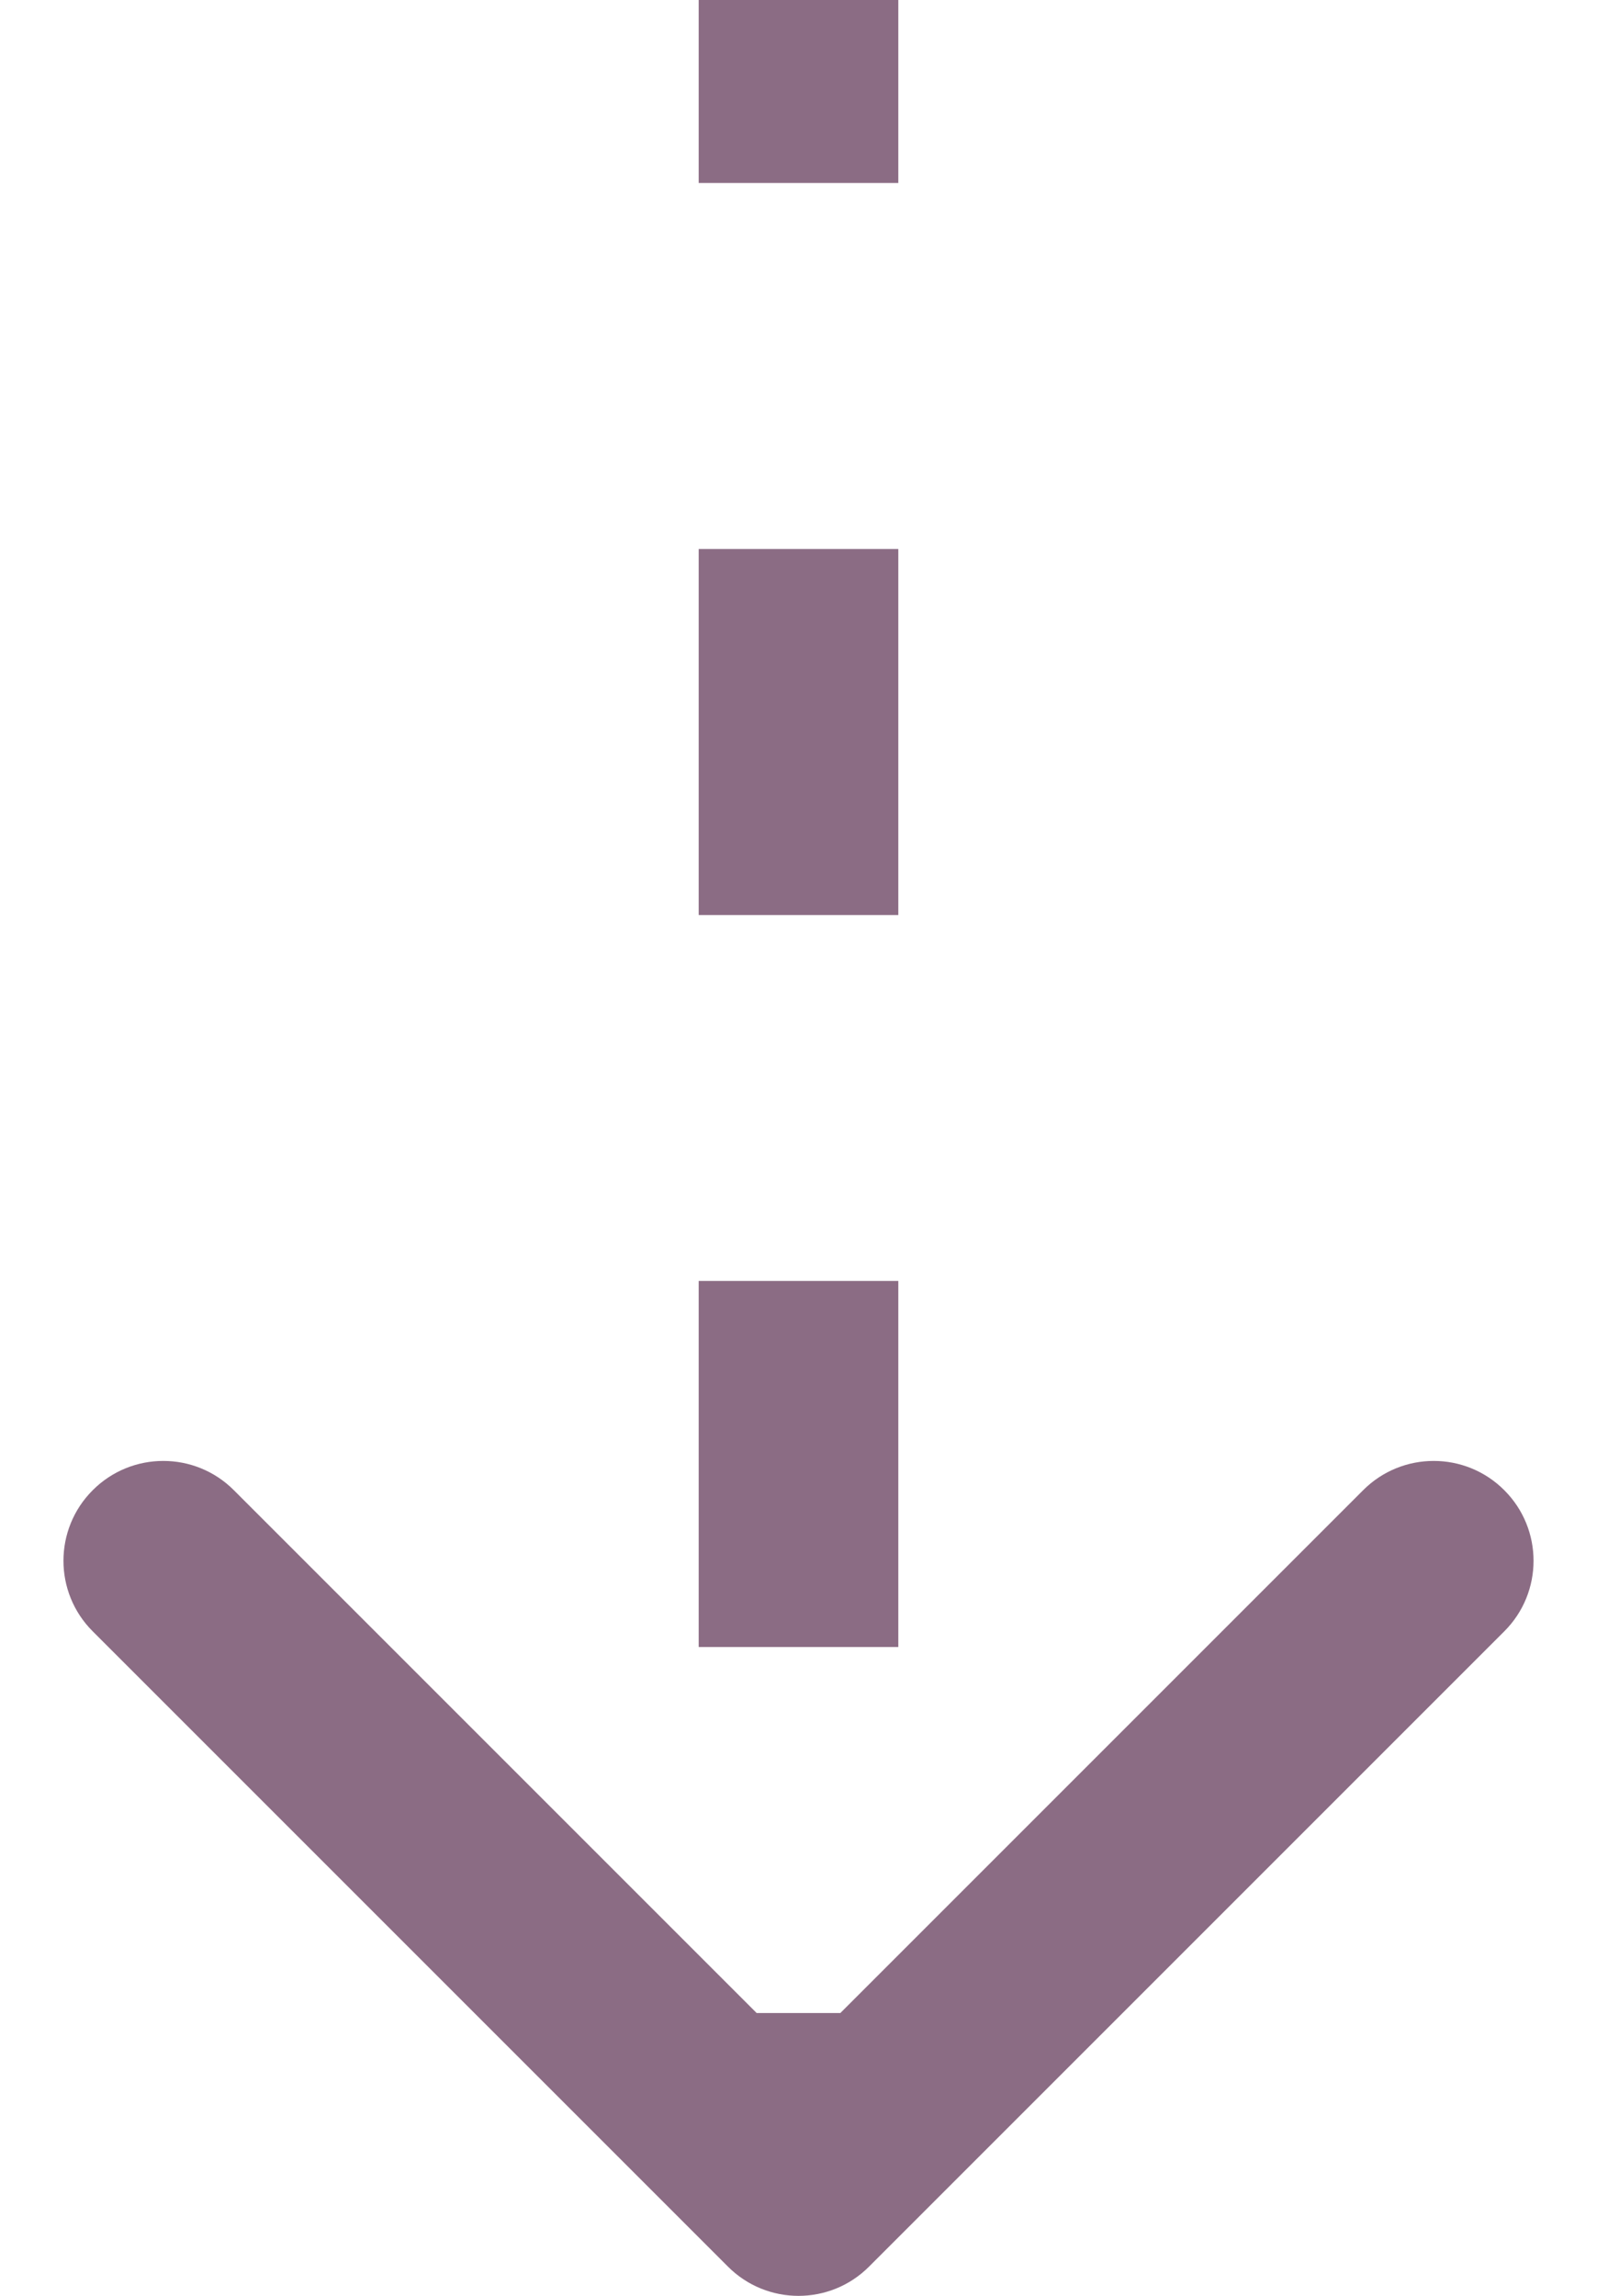 <svg width="16" height="23" viewBox="0 0 16 23" fill="none" xmlns="http://www.w3.org/2000/svg">
<path d="M7.293 22.707C7.683 23.098 8.317 23.098 8.707 22.707L15.071 16.343C15.462 15.953 15.462 15.319 15.071 14.929C14.681 14.538 14.047 14.538 13.657 14.929L8 20.586L2.343 14.929C1.953 14.538 1.319 14.538 0.929 14.929C0.538 15.319 0.538 15.953 0.929 16.343L7.293 22.707ZM7 -4.37114e-08L7 1.833L9 1.833L9 4.37114e-08L7 -4.37114e-08ZM7 5.5L7 9.167L9 9.167L9 5.5L7 5.5ZM7 12.833L7 16.5L9 16.5L9 12.833L7 12.833ZM7 20.167L7 22L9 22L9 20.167L7 20.167ZM7.293 22.707C7.683 23.098 8.317 23.098 8.707 22.707L15.071 16.343C15.462 15.953 15.462 15.319 15.071 14.929C14.681 14.538 14.047 14.538 13.657 14.929L8 20.586L2.343 14.929C1.953 14.538 1.319 14.538 0.929 14.929C0.538 15.319 0.538 15.953 0.929 16.343L7.293 22.707ZM7 -4.37114e-08L7 1.833L9 1.833L9 4.37114e-08L7 -4.37114e-08ZM7 5.5L7 9.167L9 9.167L9 5.5L7 5.5ZM7 12.833L7 16.5L9 16.5L9 12.833L7 12.833ZM7 20.167L7 22L9 22L9 20.167L7 20.167Z" fill="#8B6C84"/>
</svg>
